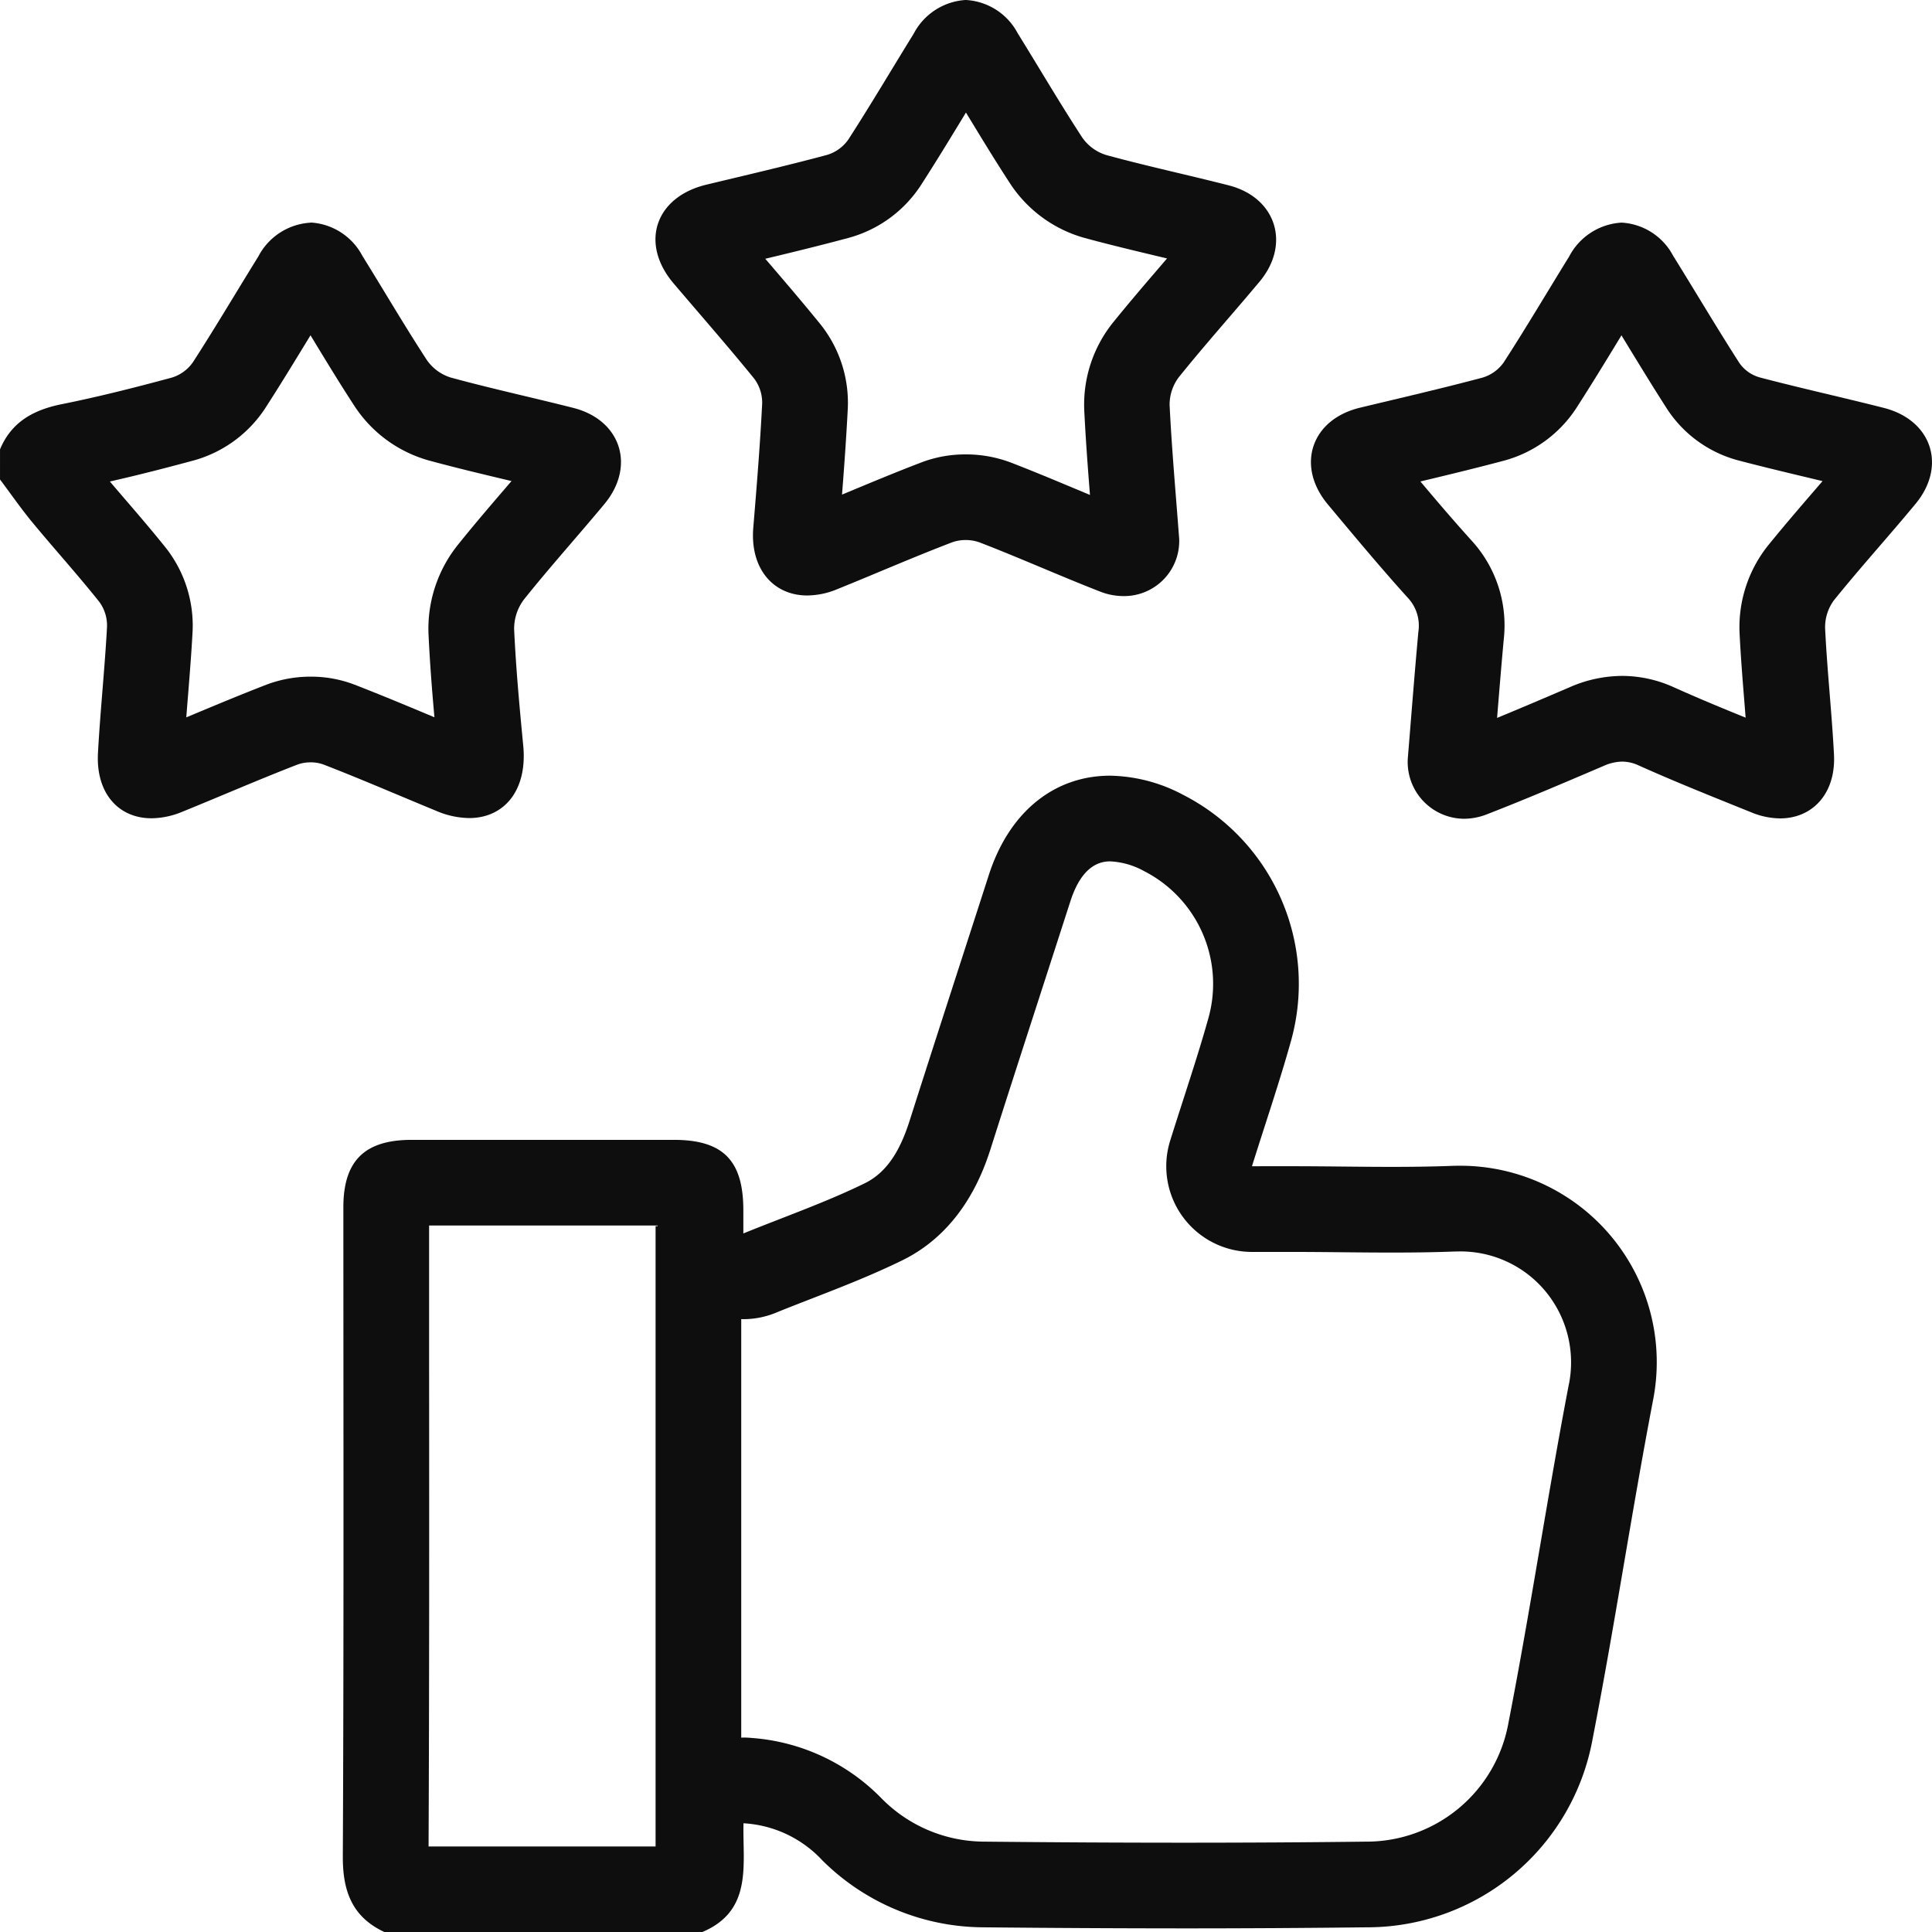 <svg xmlns="http://www.w3.org/2000/svg" width="155.828" height="155.844" viewBox="0 0 155.828 155.844"><g transform="translate(5223.124 -4226.008)"><path d="M563.934,53.269l.129.213c1.108,1.826,2.255,3.715,3.475,5.581a10.562,10.562,0,0,0,5.9,4.293c2.072.566,4.143,1.06,6.145,1.538l.565.135-.369.429c-1.323,1.54-2.692,3.133-4.019,4.793A10.815,10.815,0,0,0,573.45,77.3c.106,2.3.283,4.581.481,6.782-2.1-.879-4.263-1.787-6.462-2.637a9.732,9.732,0,0,0-3.526-.64,9.995,9.995,0,0,0-3.567.649c-2.03.785-4.031,1.62-5.966,2.428l-.494.207c.042-.537.085-1.081.13-1.635.138-1.716.281-3.49.378-5.283a10.146,10.146,0,0,0-2.114-6.7c-1.094-1.372-2.215-2.676-3.3-3.938-.431-.5-.848-.987-1.257-1.469,2.528-.571,4.893-1.193,6.795-1.707a10.126,10.126,0,0,0,5.71-4.166c1.23-1.9,2.4-3.828,3.539-5.692l.138-.226m.007-9.085a5.079,5.079,0,0,0-4.212,2.72c-1.762,2.842-3.46,5.723-5.275,8.53a3.213,3.213,0,0,1-1.71,1.247c-2.93.792-5.878,1.541-8.853,2.138-2.283.458-4.07,1.42-5,3.649V64.9c.872,1.162,1.7,2.361,2.625,3.479,1.777,2.148,3.651,4.217,5.389,6.4a3.226,3.226,0,0,1,.616,2.02c-.183,3.39-.544,6.77-.729,10.16-.178,3.248,1.657,5.268,4.318,5.268A6.629,6.629,0,0,0,553.6,91.7c3.094-1.257,6.158-2.593,9.272-3.8a3.048,3.048,0,0,1,1.075-.184,2.93,2.93,0,0,1,1.033.175c3.068,1.186,6.087,2.5,9.128,3.751a6.921,6.921,0,0,0,2.626.568c2.842,0,4.706-2.264,4.36-5.832-.3-3.127-.591-6.259-.735-9.4a3.919,3.919,0,0,1,.805-2.415c2.088-2.612,4.33-5.1,6.469-7.672,2.545-3.059,1.344-6.787-2.5-7.763-3.287-.834-6.6-1.553-9.874-2.445a3.664,3.664,0,0,1-1.934-1.408c-1.8-2.755-3.458-5.6-5.2-8.4a5.045,5.045,0,0,0-4.187-2.7" transform="translate(-5762.015 4199.78)" fill="#0e0e0e"/><path d="M693.976,9.1l.126.208c1.111,1.829,2.26,3.72,3.482,5.588a10.561,10.561,0,0,0,5.9,4.3c2.033.555,4.064,1.039,6.027,1.508l.684.163-.294.341c-1.348,1.569-2.742,3.19-4.1,4.871a10.575,10.575,0,0,0-2.289,6.946c.112,2.324.28,4.577.465,6.916l-1.212-.506c-1.674-.7-3.4-1.424-5.171-2.106a10.193,10.193,0,0,0-3.631-.658,9.955,9.955,0,0,0-3.567.64c-2.061.788-4.084,1.631-6.04,2.446l-.378.157c.188-2.389.35-4.673.468-6.994a10.142,10.142,0,0,0-2.195-6.727c-1.473-1.815-2.99-3.585-4.463-5.3,2.224-.533,4.5-1.087,6.772-1.7a10.126,10.126,0,0,0,5.734-4.163c1.234-1.909,2.41-3.843,3.548-5.714l.133-.218m0-9.08a5.083,5.083,0,0,0-4.218,2.724c-1.76,2.844-3.457,5.728-5.272,8.536a3.218,3.218,0,0,1-1.723,1.24c-3.226.867-6.484,1.618-9.732,2.4-4.135,1-5.377,4.736-2.636,7.962,2.167,2.551,4.378,5.066,6.487,7.663a3.229,3.229,0,0,1,.657,2.021c-.168,3.341-.44,6.678-.716,10.013-.274,3.313,1.616,5.473,4.352,5.473a6.428,6.428,0,0,0,2.4-.5c3.1-1.253,6.161-2.594,9.281-3.786a3.146,3.146,0,0,1,1.1-.185,3.251,3.251,0,0,1,1.144.2c3.259,1.257,6.449,2.692,9.7,3.958a5.164,5.164,0,0,0,1.875.362,4.445,4.445,0,0,0,4.5-4.6c-.282-3.73-.6-7.266-.774-10.81a3.677,3.677,0,0,1,.769-2.278c2.1-2.606,4.333-5.1,6.482-7.667,2.54-3.033,1.339-6.8-2.49-7.774-3.287-.839-6.606-1.553-9.878-2.446a3.661,3.661,0,0,1-1.93-1.412c-1.8-2.755-3.462-5.6-5.2-8.4A5.044,5.044,0,0,0,693.981.021" transform="translate(-5839.188 4225.987)" fill="#0e0e0e"/><path d="M824,53.27l.308.506c1.1,1.8,2.228,3.653,3.408,5.487a9.883,9.883,0,0,0,5.669,4.087c1.925.506,3.856.968,5.722,1.414l1.115.267-.625.725c-1.262,1.464-2.567,2.978-3.836,4.552a10.553,10.553,0,0,0-2.233,6.953c.089,1.852.236,3.675.378,5.439q.057.715.112,1.41c-1.981-.8-3.9-1.6-5.794-2.451a10.116,10.116,0,0,0-4.167-.916,10.611,10.611,0,0,0-4.236.916l-.035.015c-1.911.818-3.864,1.653-5.815,2.457.17-2.092.345-4.231.538-6.334a10.12,10.12,0,0,0-2.623-8c-1.392-1.541-2.736-3.112-4.1-4.737,2.229-.531,4.515-1.084,6.787-1.69a10.115,10.115,0,0,0,5.745-4.161c1.252-1.935,2.445-3.9,3.6-5.793Zm.007-9.087a5.1,5.1,0,0,0-4.225,2.737c-1.758,2.843-3.457,5.724-5.272,8.53a3.21,3.21,0,0,1-1.723,1.237c-3.275.873-6.58,1.632-9.877,2.425-3.936.947-5.189,4.69-2.584,7.807,2.113,2.528,4.221,5.062,6.428,7.505a3.274,3.274,0,0,1,.87,2.742c-.314,3.431-.577,6.867-.854,10.23a4.578,4.578,0,0,0,4.529,4.869,5.089,5.089,0,0,0,1.842-.356c3.16-1.226,6.279-2.561,9.4-3.895a3.825,3.825,0,0,1,1.517-.359,3.207,3.207,0,0,1,1.334.309c3,1.347,6.058,2.563,9.108,3.794a6.168,6.168,0,0,0,2.3.477c2.617,0,4.506-2.013,4.344-5.15-.175-3.39-.55-6.769-.714-10.159a3.653,3.653,0,0,1,.71-2.282c2.13-2.643,4.416-5.16,6.581-7.775,2.535-3.063,1.309-6.759-2.556-7.742-3.335-.848-6.7-1.588-10.024-2.463a2.977,2.977,0,0,1-1.615-1.142c-1.835-2.853-3.559-5.778-5.352-8.659a5.023,5.023,0,0,0-4.169-2.681" transform="translate(-5916.346 4199.781)" fill="#0e0e0e"/><path d="M696.916,185.36c-.213,0-.428,0-.644.012-1.593.059-3.187.078-4.782.078-2.665,0-5.332-.052-8-.052H680.23c1.105-3.53,2.237-6.83,3.17-10.185a17.12,17.12,0,0,0-8.744-19.782,12.951,12.951,0,0,0-5.869-1.533c-4.435,0-8.118,2.848-9.784,8.018-2.128,6.6-4.277,13.194-6.382,19.8-.669,2.1-1.661,4.1-3.63,5.061-3.1,1.517-6.381,2.66-9.785,4.043,0-.9,0-1.4,0-1.9-.007-4-1.646-5.649-5.605-5.649H612.451c-3.793,0-5.505,1.691-5.505,5.442,0,17.446.041,34.892-.044,52.338-.014,2.827.755,4.916,3.39,6.13h25.565c4.144-1.718,3.279-5.479,3.361-8.788a9.385,9.385,0,0,1,6.359,2.99,18.519,18.519,0,0,0,12.867,5.4q8.15.083,16.3.087,7.368,0,14.738-.086A18.484,18.484,0,0,0,707.7,231.617c1.776-9.1,3.14-18.271,4.884-27.373a15.843,15.843,0,0,0-15.67-18.885m-83.053,16.956q0-6.068,0-12.136h18.436v.051h-.169v50.036H613.818c.059-12.665.051-25.515.044-37.951m91.935.629c-.851,4.439-1.619,8.934-2.362,13.281-.792,4.631-1.611,9.42-2.518,14.068a11.631,11.631,0,0,1-11.519,9.581c-4.674.057-9.6.085-14.654.085-5.153,0-10.461-.028-16.229-.087a11.655,11.655,0,0,1-8.175-3.5,16.276,16.276,0,0,0-10.439-4.859q-.342-.034-.683-.034c-.061,0-.121.006-.182.008V197.727c.056,0,.113.006.169.006a6.908,6.908,0,0,0,2.6-.508c.978-.4,1.979-.787,2.947-1.163,2.384-.928,4.85-1.887,7.277-3.076,5.042-2.469,6.648-7.512,7.177-9.17,1.4-4.406,2.854-8.887,4.256-13.221q1.061-3.279,2.119-6.559c.69-2.141,1.769-3.227,3.206-3.227a6.235,6.235,0,0,1,2.726.777,10.214,10.214,0,0,1,5.229,11.773c-.6,2.16-1.3,4.33-2.041,6.629-.348,1.082-.709,2.2-1.067,3.344a6.912,6.912,0,0,0,6.6,8.978h3.263c1.3,0,2.638.013,3.932.025,1.327.013,2.7.026,4.065.026,1.924,0,3.525-.026,5.038-.083.13,0,.259-.007.387-.007a8.9,8.9,0,0,1,6.993,3.225,8.991,8.991,0,0,1,1.889,7.448" transform="translate(-5802.375 4134.674)" fill="#0e0e0e"/></g></svg>